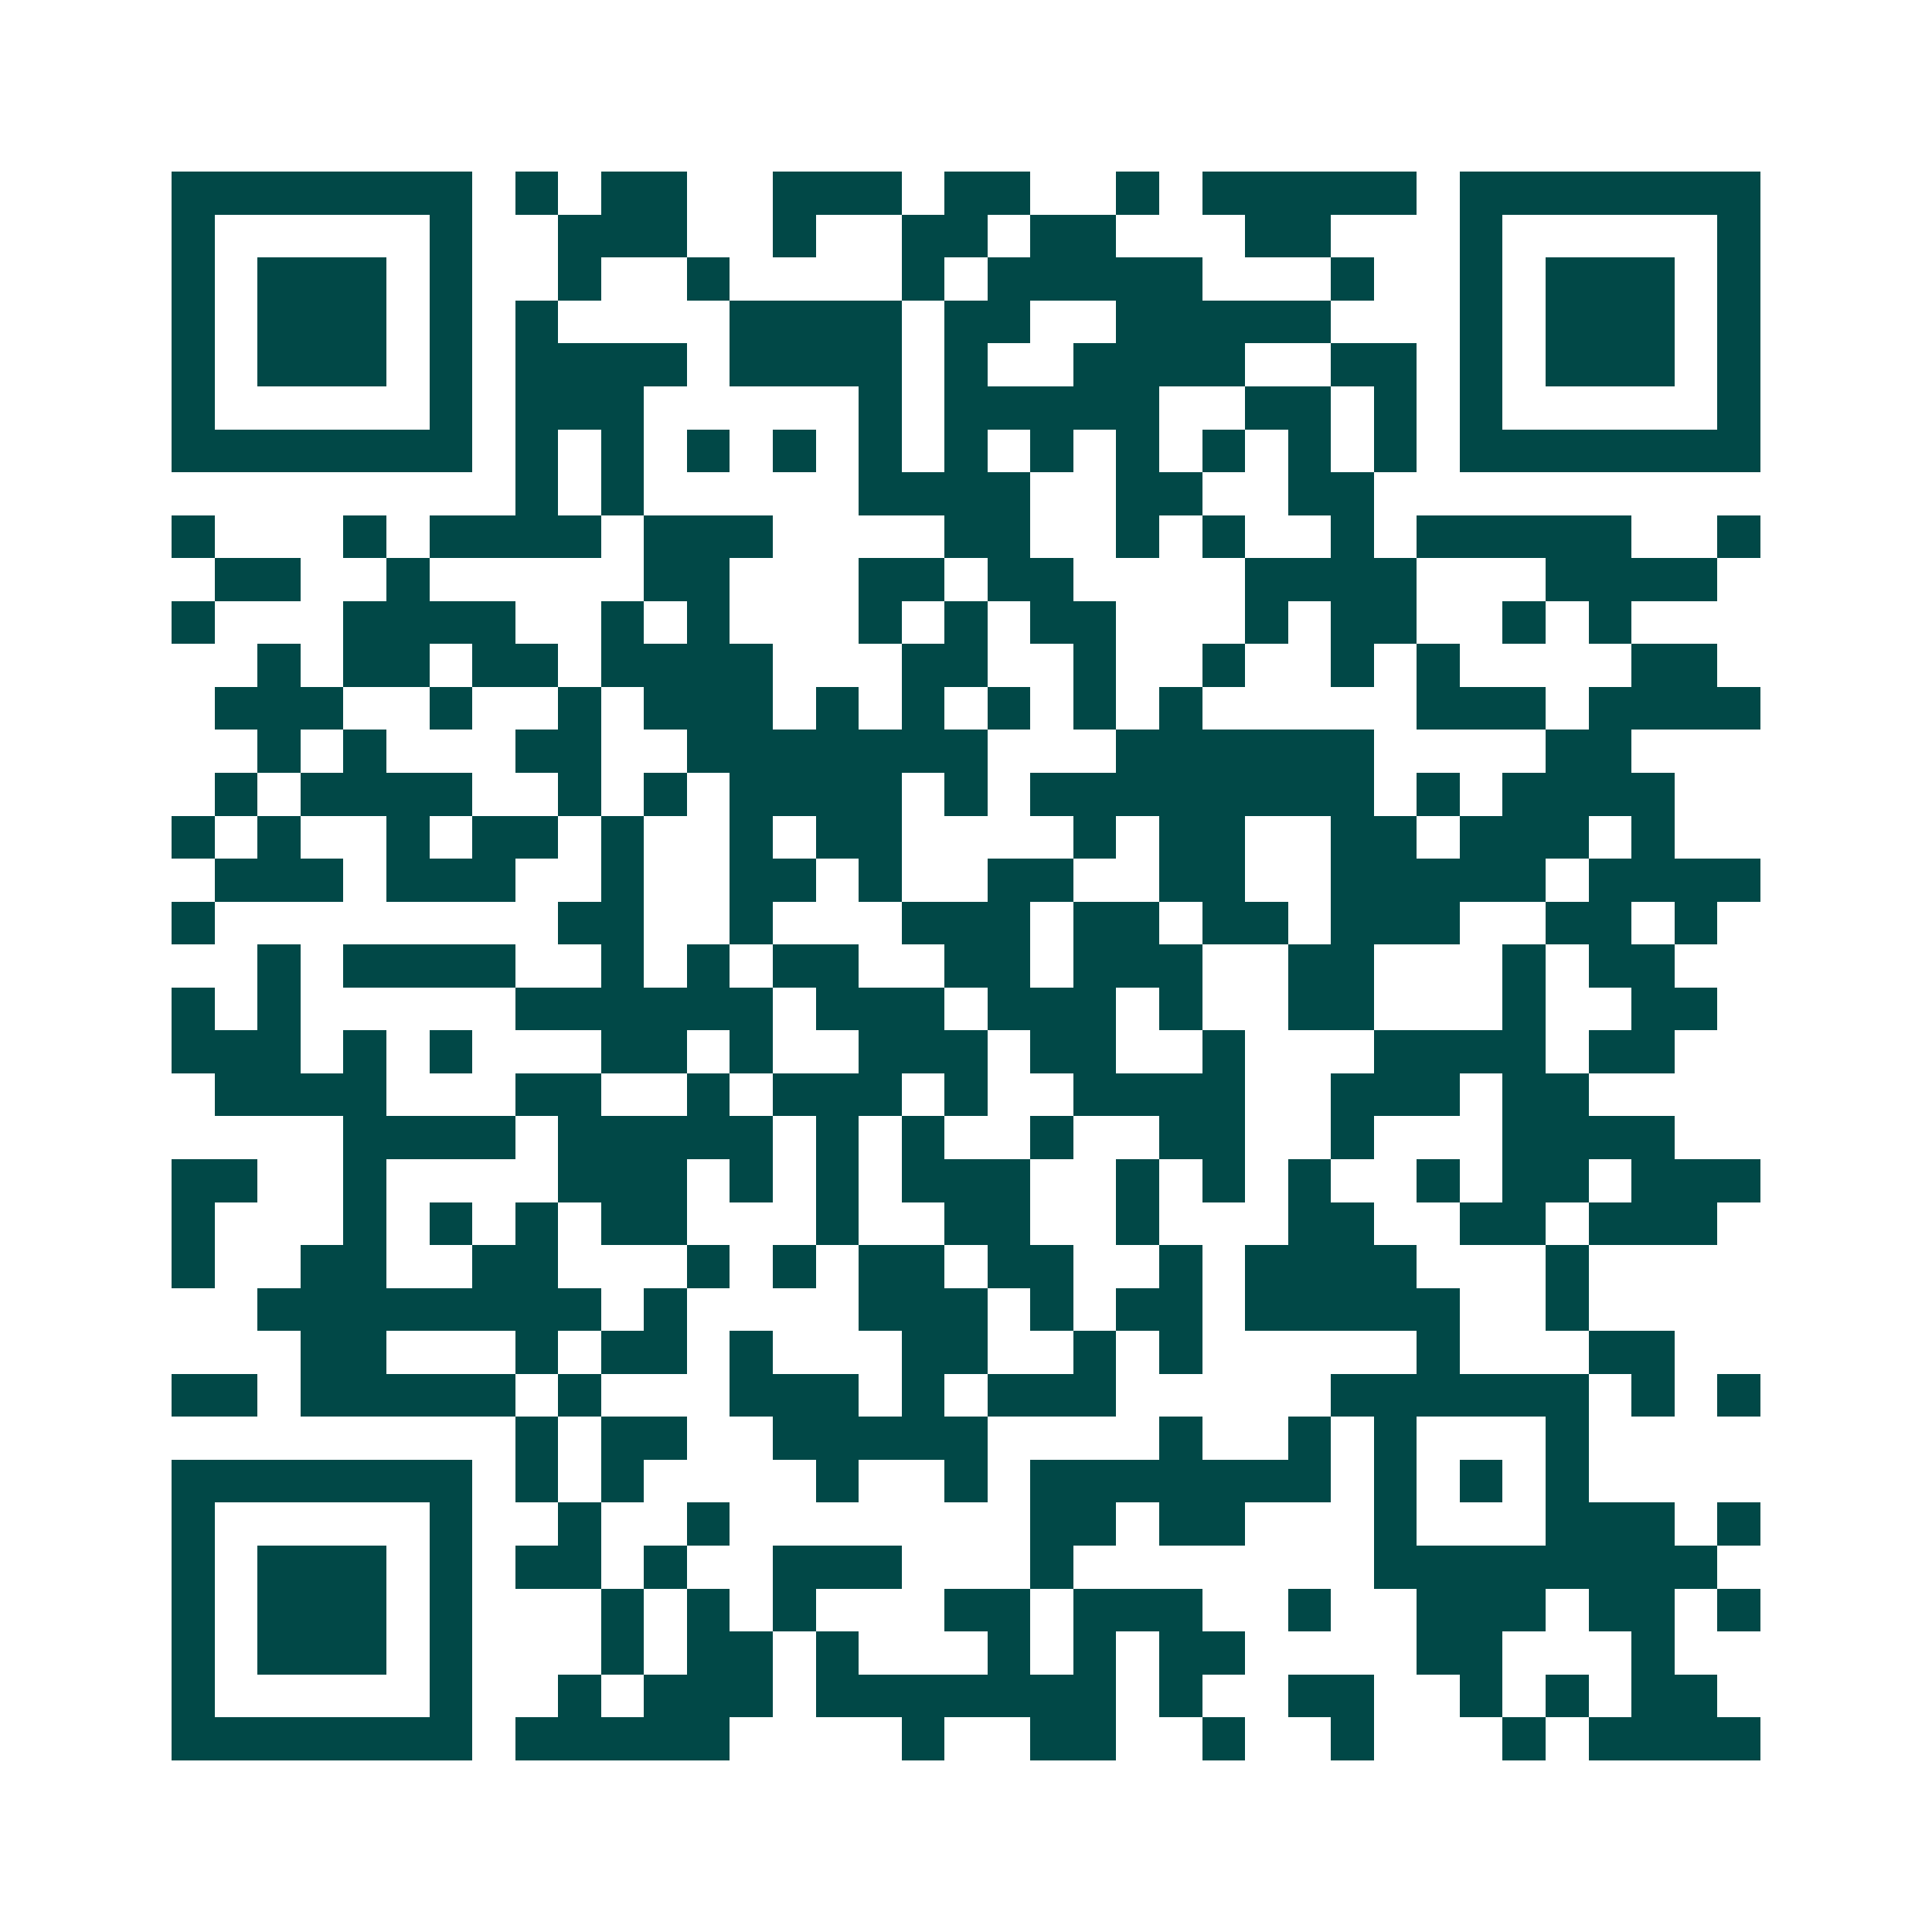 <svg xmlns="http://www.w3.org/2000/svg" width="200" height="200" viewBox="0 0 45 45" shape-rendering="crispEdges"><path fill="#ffffff" d="M0 0h45v45H0z"/><path stroke="#014847" d="M4 4.5h7m1 0h1m1 0h2m2 0h3m1 0h2m2 0h1m1 0h5m1 0h7M4 5.5h1m5 0h1m2 0h3m2 0h1m2 0h2m1 0h2m3 0h2m3 0h1m5 0h1M4 6.5h1m1 0h3m1 0h1m2 0h1m2 0h1m4 0h1m1 0h5m3 0h1m2 0h1m1 0h3m1 0h1M4 7.5h1m1 0h3m1 0h1m1 0h1m4 0h4m1 0h2m2 0h5m3 0h1m1 0h3m1 0h1M4 8.5h1m1 0h3m1 0h1m1 0h4m1 0h4m1 0h1m2 0h4m2 0h2m1 0h1m1 0h3m1 0h1M4 9.5h1m5 0h1m1 0h3m5 0h1m1 0h5m2 0h2m1 0h1m1 0h1m5 0h1M4 10.5h7m1 0h1m1 0h1m1 0h1m1 0h1m1 0h1m1 0h1m1 0h1m1 0h1m1 0h1m1 0h1m1 0h1m1 0h7M12 11.5h1m1 0h1m5 0h4m2 0h2m2 0h2M4 12.5h1m3 0h1m1 0h4m1 0h3m4 0h2m2 0h1m1 0h1m2 0h1m1 0h5m2 0h1M5 13.5h2m2 0h1m5 0h2m3 0h2m1 0h2m4 0h4m3 0h4M4 14.5h1m3 0h4m2 0h1m1 0h1m3 0h1m1 0h1m1 0h2m3 0h1m1 0h2m2 0h1m1 0h1M6 15.5h1m1 0h2m1 0h2m1 0h4m3 0h2m2 0h1m2 0h1m2 0h1m1 0h1m4 0h2M5 16.5h3m2 0h1m2 0h1m1 0h3m1 0h1m1 0h1m1 0h1m1 0h1m1 0h1m5 0h3m1 0h4M6 17.5h1m1 0h1m3 0h2m2 0h7m3 0h6m4 0h2M5 18.5h1m1 0h4m2 0h1m1 0h1m1 0h4m1 0h1m1 0h8m1 0h1m1 0h4M4 19.5h1m1 0h1m2 0h1m1 0h2m1 0h1m2 0h1m1 0h2m4 0h1m1 0h2m2 0h2m1 0h3m1 0h1M5 20.5h3m1 0h3m2 0h1m2 0h2m1 0h1m2 0h2m2 0h2m2 0h5m1 0h4M4 21.5h1m8 0h2m2 0h1m3 0h3m1 0h2m1 0h2m1 0h3m2 0h2m1 0h1M6 22.5h1m1 0h4m2 0h1m1 0h1m1 0h2m2 0h2m1 0h3m2 0h2m3 0h1m1 0h2M4 23.5h1m1 0h1m5 0h6m1 0h3m1 0h3m1 0h1m2 0h2m3 0h1m2 0h2M4 24.5h3m1 0h1m1 0h1m3 0h2m1 0h1m2 0h3m1 0h2m2 0h1m3 0h4m1 0h2M5 25.5h4m3 0h2m2 0h1m1 0h3m1 0h1m2 0h4m2 0h3m1 0h2M8 26.5h4m1 0h5m1 0h1m1 0h1m2 0h1m2 0h2m2 0h1m3 0h4M4 27.5h2m2 0h1m4 0h3m1 0h1m1 0h1m1 0h3m2 0h1m1 0h1m1 0h1m2 0h1m1 0h2m1 0h3M4 28.5h1m3 0h1m1 0h1m1 0h1m1 0h2m3 0h1m2 0h2m2 0h1m3 0h2m2 0h2m1 0h3M4 29.5h1m2 0h2m2 0h2m3 0h1m1 0h1m1 0h2m1 0h2m2 0h1m1 0h4m3 0h1M6 30.5h8m1 0h1m4 0h3m1 0h1m1 0h2m1 0h5m2 0h1M7 31.5h2m3 0h1m1 0h2m1 0h1m3 0h2m2 0h1m1 0h1m5 0h1m3 0h2M4 32.5h2m1 0h5m1 0h1m3 0h3m1 0h1m1 0h3m5 0h6m1 0h1m1 0h1M12 33.5h1m1 0h2m2 0h5m4 0h1m2 0h1m1 0h1m3 0h1M4 34.5h7m1 0h1m1 0h1m4 0h1m2 0h1m1 0h7m1 0h1m1 0h1m1 0h1M4 35.5h1m5 0h1m2 0h1m2 0h1m7 0h2m1 0h2m3 0h1m3 0h3m1 0h1M4 36.5h1m1 0h3m1 0h1m1 0h2m1 0h1m2 0h3m3 0h1m7 0h8M4 37.5h1m1 0h3m1 0h1m3 0h1m1 0h1m1 0h1m3 0h2m1 0h3m2 0h1m2 0h3m1 0h2m1 0h1M4 38.5h1m1 0h3m1 0h1m3 0h1m1 0h2m1 0h1m3 0h1m1 0h1m1 0h2m4 0h2m3 0h1M4 39.5h1m5 0h1m2 0h1m1 0h3m1 0h7m1 0h1m2 0h2m2 0h1m1 0h1m1 0h2M4 40.5h7m1 0h5m4 0h1m2 0h2m2 0h1m2 0h1m3 0h1m1 0h4"/></svg>
